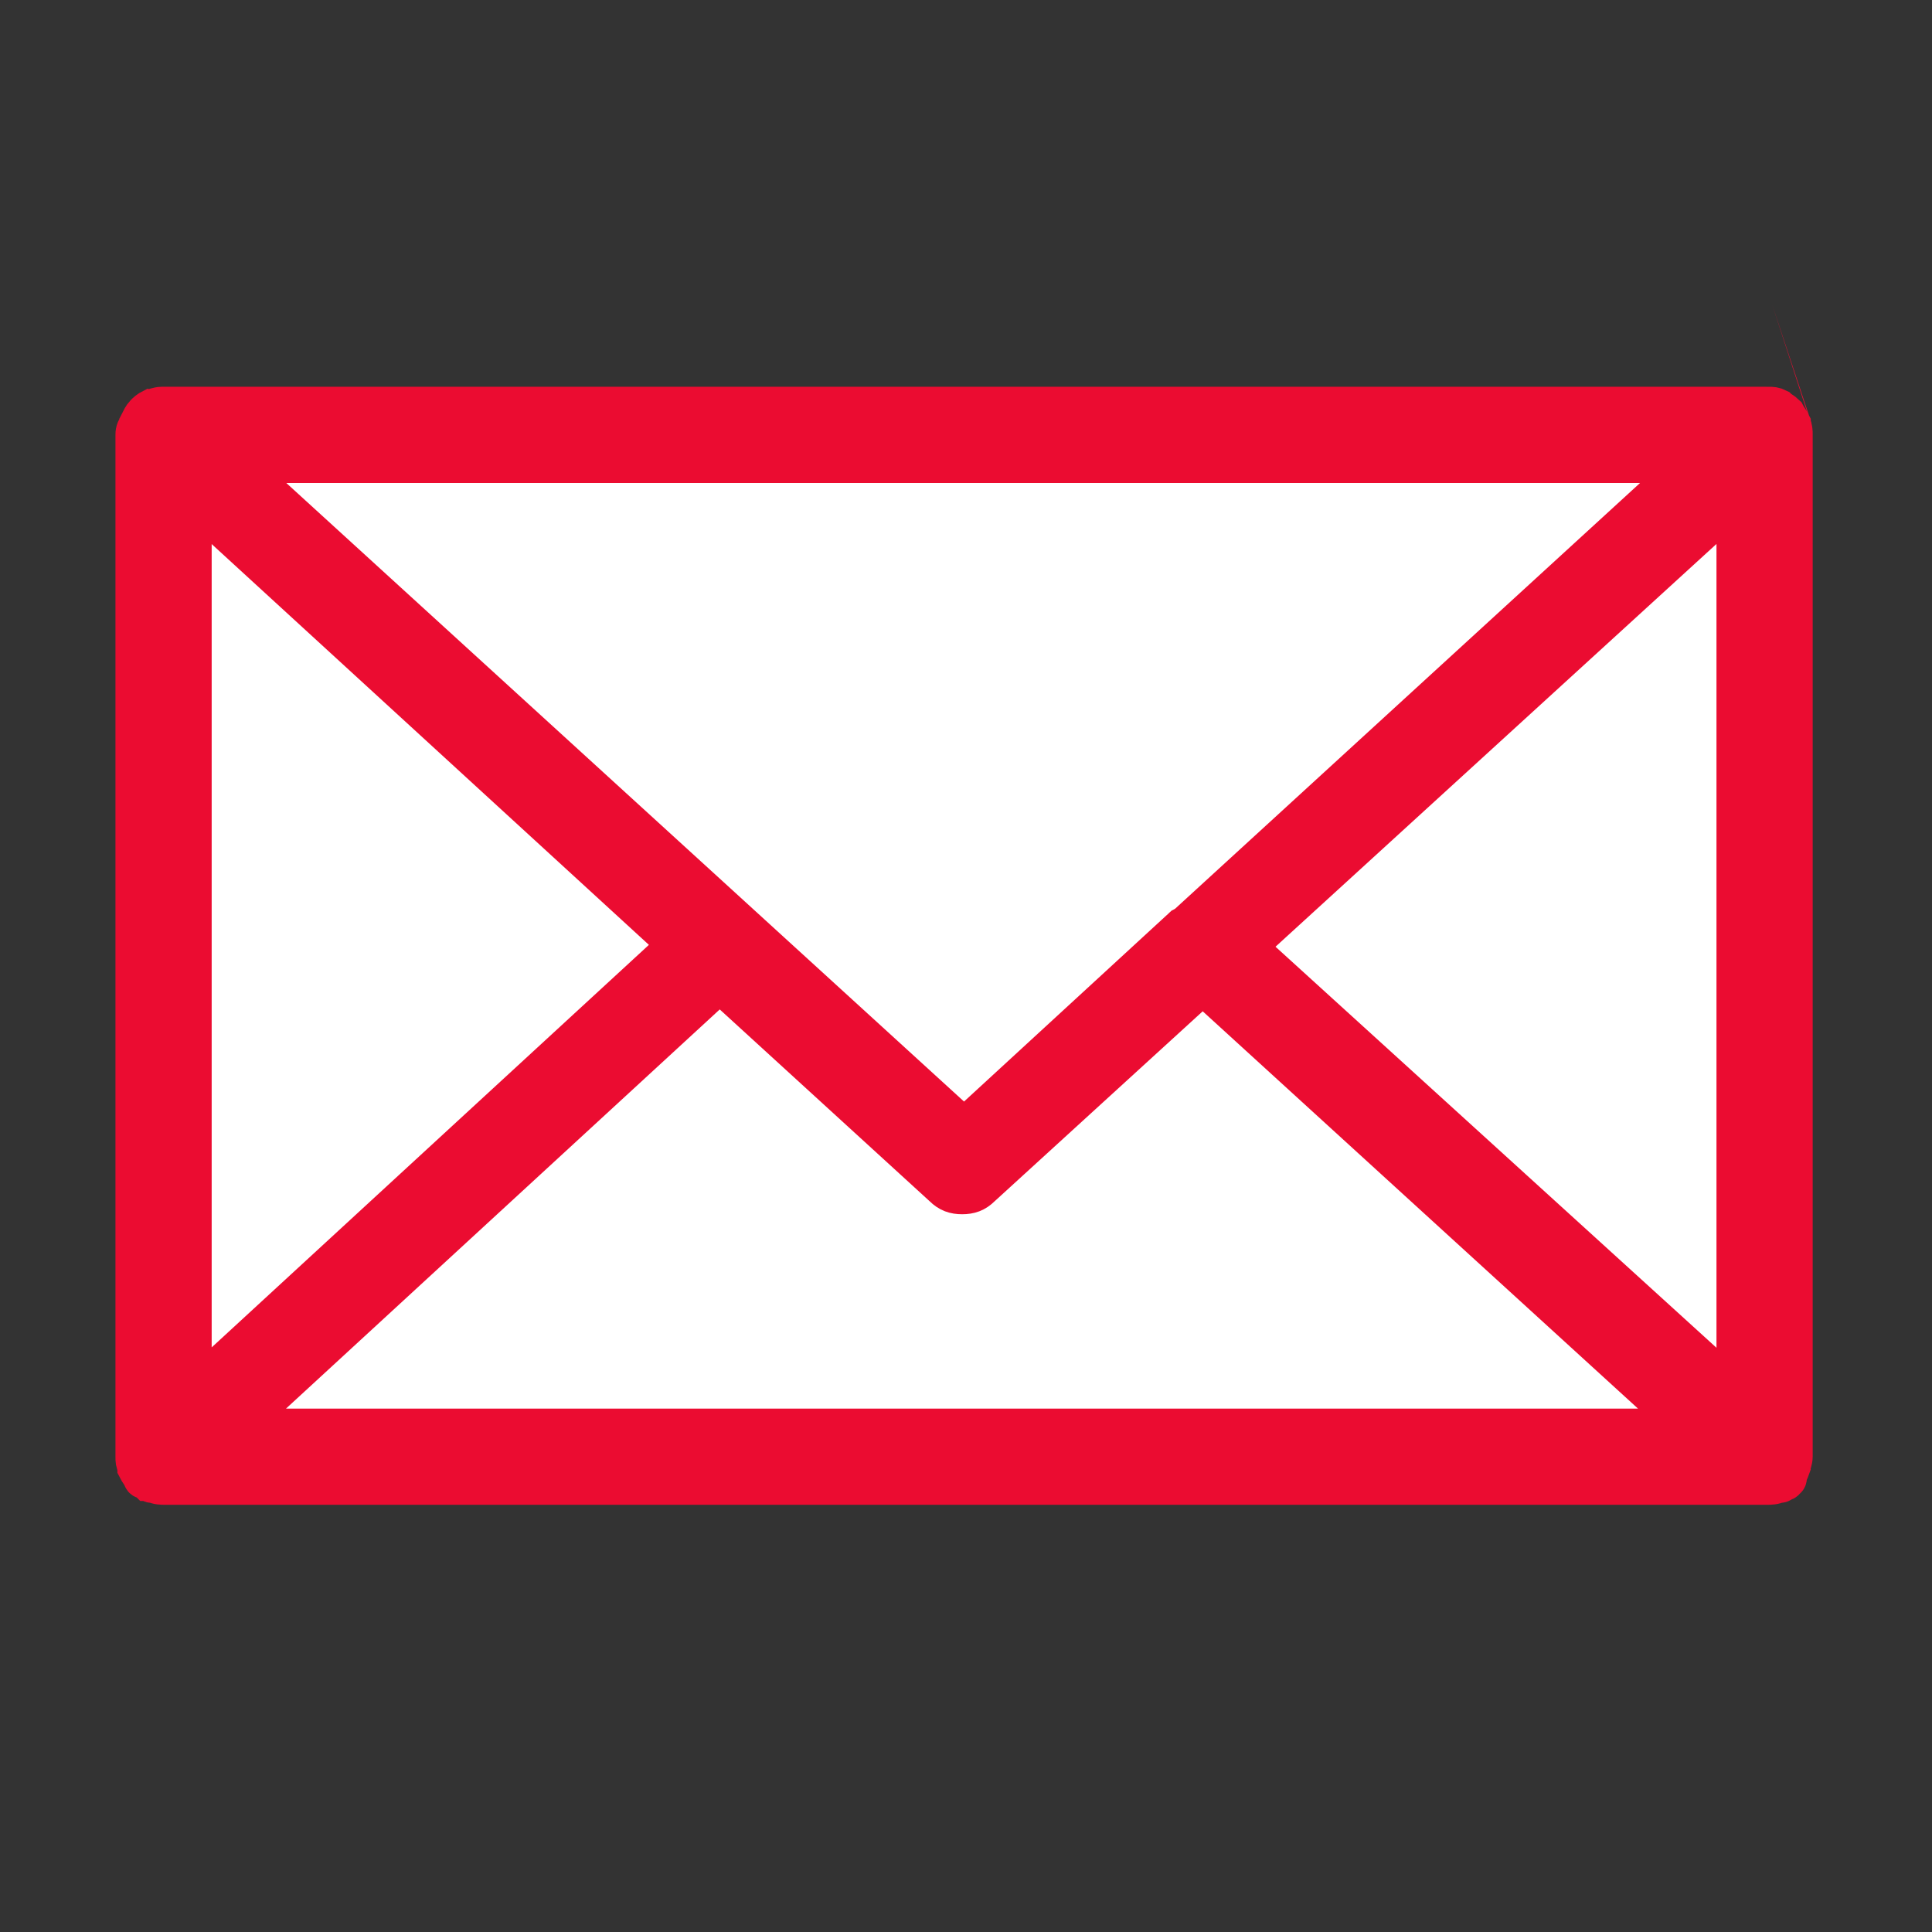 <?xml version="1.0" encoding="UTF-8"?> <!-- Generator: Adobe Illustrator 23.0.1, SVG Export Plug-In . SVG Version: 6.00 Build 0) --> <svg xmlns="http://www.w3.org/2000/svg" xmlns:xlink="http://www.w3.org/1999/xlink" id="Layer_1" x="0px" y="0px" viewBox="0 0 100.4 100.4" style="enable-background:new 0 0 100.4 100.4;" xml:space="preserve"><rect x="0" y="0" width="100.4" height="100.4" fill="#333333" stroke="none"/> <style type="text/css"> .st0{fill:#FFFFFF;} .st1{fill:#EB0C31;stroke:#EB0C31;stroke-width:2;stroke-miterlimit:10;} </style> <g> <path class="st0" d="M51,61.7c-0.3,0.3-0.6,0.4-1,0.4s-0.7-0.1-1-0.4L37.4,51.1L12.3,74.2h75.4l-25.2-23L51,61.7z"></path> <polygon class="st0" points="10,26 10,72.3 35.2,49.1 "></polygon> <polygon class="st0" points="90.2,72.3 90.2,26 64.8,49.2 "></polygon> <path class="st0" d="M61.3,48.3c0.1,0,0.1-0.1,0.1-0.1c0.1-0.1,0.2-0.1,0.3-0.2l26.1-23.9H12.3l37.8,34.5L61.3,48.3z"></path> <path class="st1" d="M93.1,22c-0.1-0.2-0.2-0.3-0.3-0.5c-0.1-0.1-0.3-0.2-0.4-0.3c-0.2-0.1-0.3-0.1-0.5-0.1c0,0,0,0-0.1,0H8.5 c0,0,0,0-0.1,0c-0.2,0-0.4,0.1-0.5,0.1c-0.2,0.1-0.3,0.2-0.4,0.3c-0.1,0.1-0.2,0.3-0.3,0.5c0,0,0,0,0,0.1C7,22.3,7,22.5,7,22.6 v53.1c0,0.2,0,0.3,0.1,0.5c0,0,0,0,0,0.1c0.1,0.2,0.2,0.3,0.3,0.5c0,0.1,0.1,0.1,0.2,0.1c0,0,0,0,0.1,0.1c0.1,0,0.1,0.1,0.2,0.1 c0,0,0,0,0.1,0c0.2,0.1,0.4,0.1,0.6,0.1h83.2c0.2,0,0.4,0,0.6-0.1h0.1c0.1,0,0.1-0.1,0.2-0.1c0,0,0.1,0,0.1-0.1 c0.1,0,0.1-0.1,0.1-0.1c0-0.2,0.1-0.3,0.2-0.6c0-0.1,0.1-0.3,0.1-0.5V22.6C93.2,22.4,93.2,22.3,93.1,22 C93.1,22.1,93.1,22.1,93.1,22z M87.8,24.1L61.7,48c-0.1,0.1-0.2,0.1-0.3,0.2c0,0,0,0.1-0.1,0.1L50.1,58.6L12.3,24.1H87.8z M10,26 l25.2,23.1L10,72.3V26z M12.3,74.2l25.1-23.1L49,61.7c0.3,0.3,0.6,0.4,1,0.4s0.7-0.1,1-0.4l11.5-10.5l25.2,23H12.3z M90.2,72.3 L64.8,49.2L90.2,26V72.3z"></path> </g> </svg> 